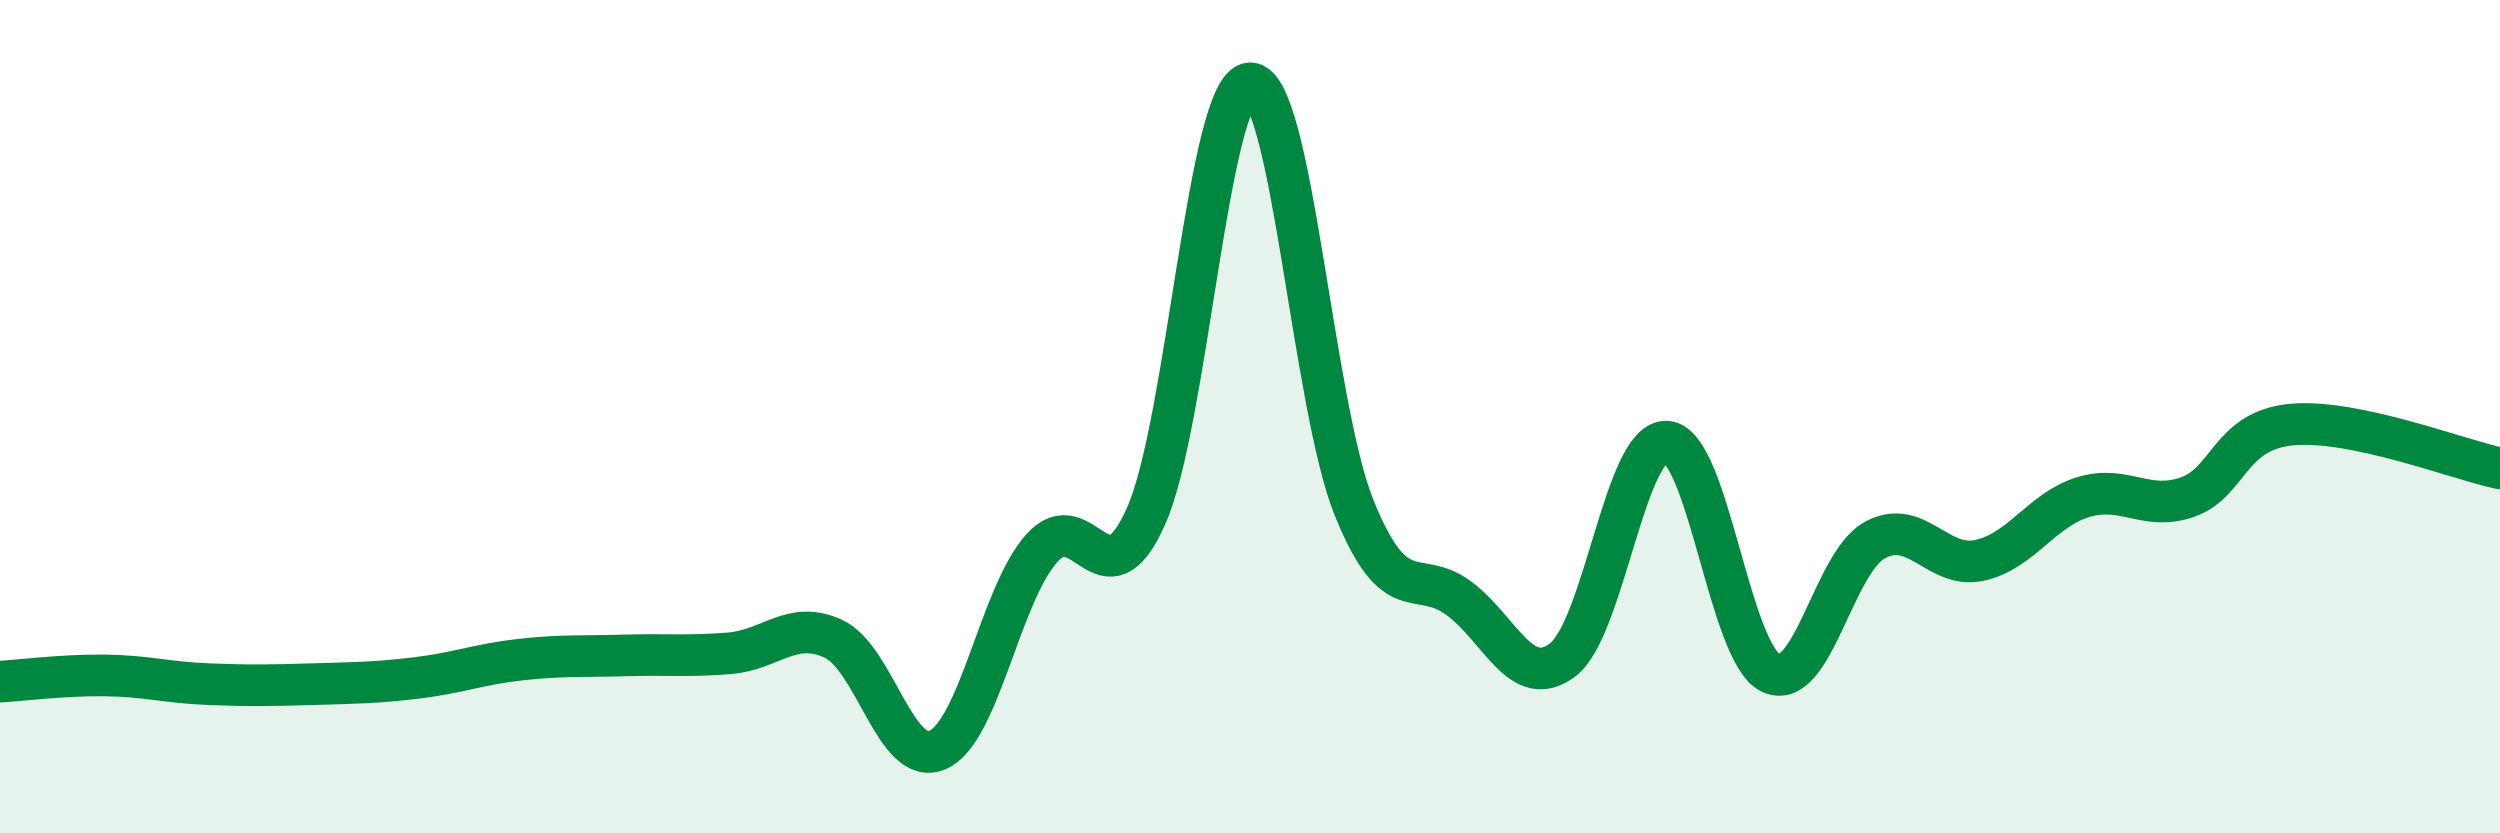
    <svg width="60" height="20" viewBox="0 0 60 20" xmlns="http://www.w3.org/2000/svg">
      <path
        d="M 0,16.36 C 0.5,16.33 1.5,16.2 2.5,16.21 C 3.5,16.22 4,16.38 5,16.42 C 6,16.46 6.5,16.45 7.5,16.42 C 8.5,16.39 9,16.39 10,16.27 C 11,16.15 11.5,15.94 12.5,15.83 C 13.5,15.72 14,15.76 15,15.73 C 16,15.7 16.5,15.76 17.5,15.68 C 18.5,15.6 19,14.87 20,15.33 C 21,15.79 21.5,18.43 22.5,18 C 23.5,17.57 24,14.28 25,13.16 C 26,12.04 26.5,14.63 27.5,12.4 C 28.5,10.17 29,2.04 30,2 C 31,1.96 31.5,9.72 32.5,12.19 C 33.5,14.66 34,13.62 35,14.35 C 36,15.08 36.5,16.59 37.5,15.84 C 38.5,15.09 39,10.54 40,10.6 C 41,10.66 41.5,15.68 42.5,16.15 C 43.5,16.62 44,13.5 45,12.96 C 46,12.42 46.5,13.66 47.5,13.45 C 48.5,13.24 49,12.23 50,11.93 C 51,11.63 51.5,12.28 52.5,11.93 C 53.5,11.58 53.5,10.33 55,10.19 C 56.5,10.05 59,11.03 60,11.24L60 20L0 20Z"
        fill="#008740"
        opacity="0.1"
        stroke-linecap="round"
        stroke-linejoin="round"
      />
      <path
        d="M 0,16.36 C 0.5,16.33 1.5,16.2 2.5,16.21 C 3.5,16.22 4,16.38 5,16.42 C 6,16.46 6.5,16.45 7.5,16.42 C 8.5,16.39 9,16.39 10,16.27 C 11,16.15 11.5,15.94 12.5,15.83 C 13.5,15.72 14,15.76 15,15.73 C 16,15.7 16.5,15.76 17.5,15.68 C 18.5,15.6 19,14.87 20,15.33 C 21,15.79 21.5,18.43 22.5,18 C 23.5,17.57 24,14.28 25,13.16 C 26,12.04 26.5,14.63 27.5,12.4 C 28.5,10.17 29,2.04 30,2 C 31,1.96 31.5,9.72 32.5,12.19 C 33.5,14.66 34,13.62 35,14.35 C 36,15.08 36.5,16.59 37.5,15.84 C 38.5,15.09 39,10.54 40,10.6 C 41,10.66 41.5,15.68 42.5,16.15 C 43.5,16.62 44,13.5 45,12.96 C 46,12.42 46.5,13.66 47.5,13.45 C 48.5,13.24 49,12.23 50,11.93 C 51,11.63 51.5,12.28 52.5,11.93 C 53.5,11.58 53.5,10.33 55,10.19 C 56.5,10.05 59,11.03 60,11.24"
        stroke="#008740"
        stroke-width="1"
        fill="none"
        stroke-linecap="round"
        stroke-linejoin="round"
      />
    </svg>
  